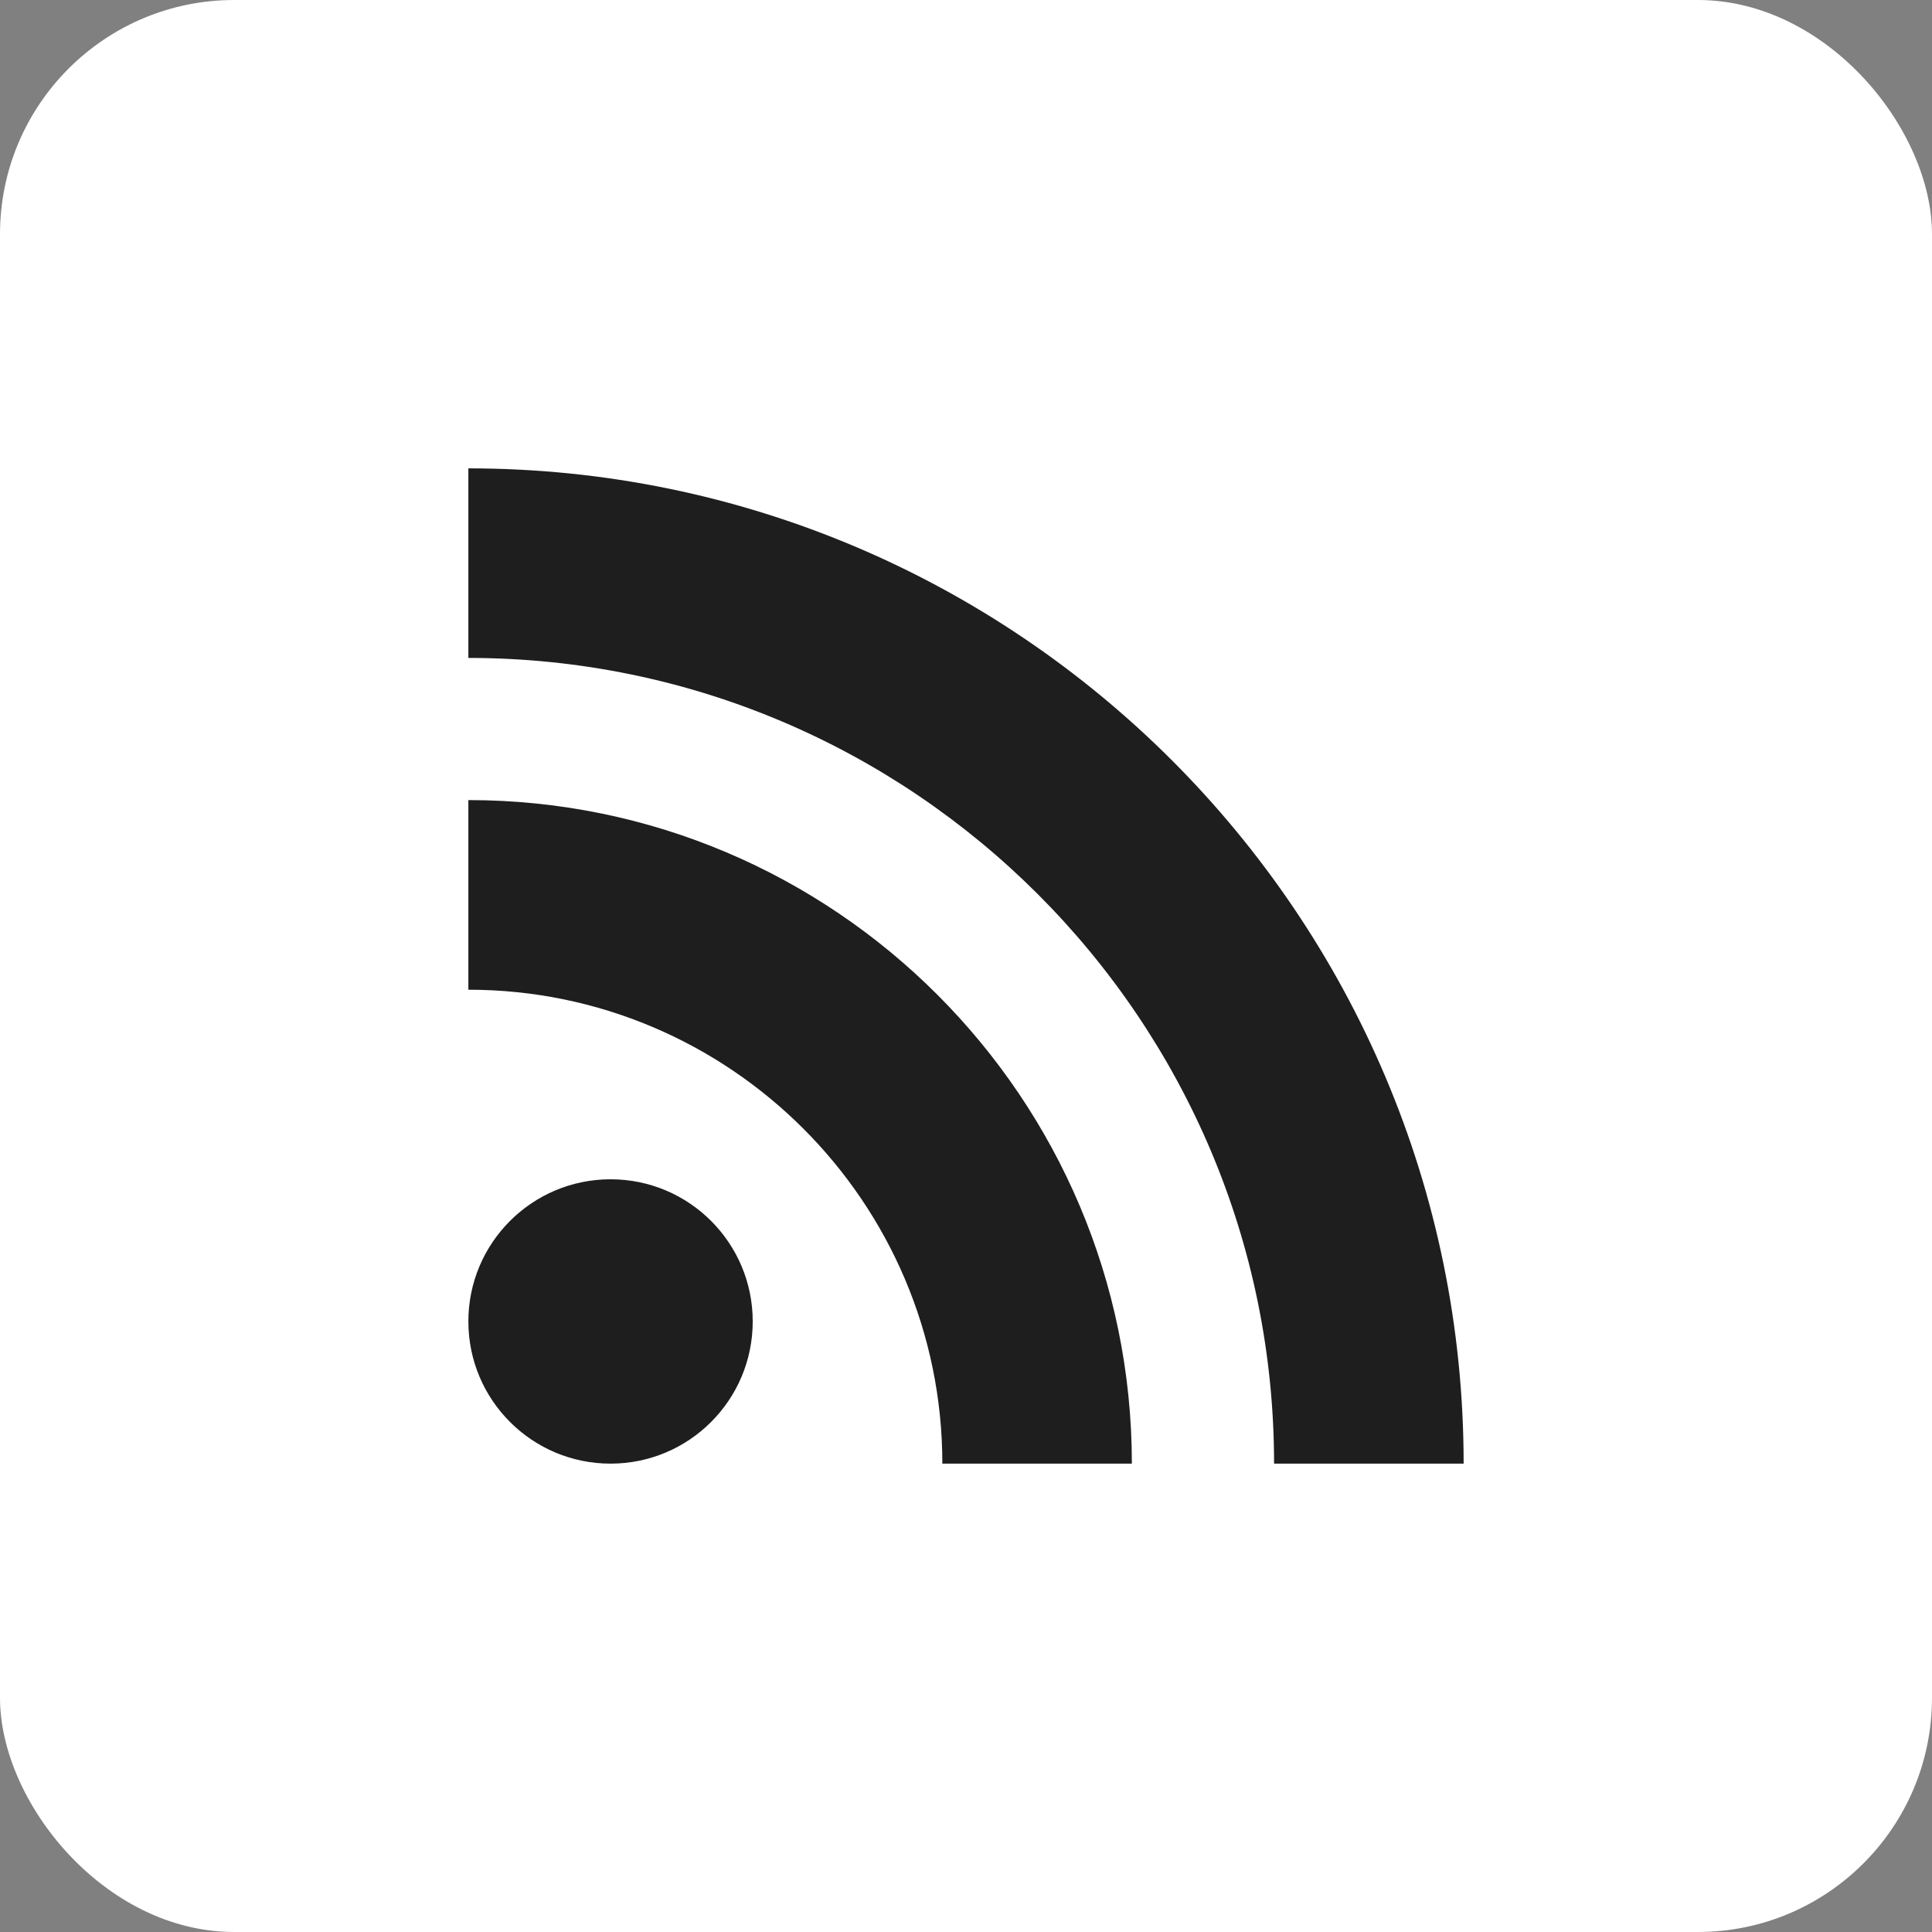 <?xml version="1.0" encoding="UTF-8"?>
<svg width="33px" height="33px" viewBox="0 0 33 33" version="1.1" xmlns="http://www.w3.org/2000/svg" xmlns:xlink="http://www.w3.org/1999/xlink">
    <rect x="0" y="0" width="33" height="33" fill="#808080" stroke="none"/>
    <title>social-rss</title>
    <g id="Symbols" stroke="none" stroke-width="1" fill="none" fill-rule="evenodd">
        <g id="Footer" transform="translate(-488, -31)">
            <g id="Group-27" transform="translate(220, 31)">
                <g id="Social-icons" transform="translate(76, 0)">
                    <g id="social-rss" transform="translate(192, 0)">
                        <rect id="Rectangle-3" fill="#FFFFFF" x="0" y="0" width="33" height="33" rx="4"></rect>
                        <path d="M10.429,20.143 C11.77,20.143 12.857,21.23 12.857,22.571 C12.857,23.913 11.77,25 10.429,25 C9.088,25 8,23.913 8,22.571 C8,21.23 9.088,20.143 10.429,20.143 Z M8,8 C17.374,8 25,15.626 25,25 L21.762,25 C21.762,17.411 15.589,11.238 8,11.238 L8,8 Z M8,13.666 C14.249,13.666 19.333,18.751 19.333,25 L16.096,25 C16.096,20.536 12.464,16.905 8,16.905 L8,13.666 Z" id="RSS" fill="#1E1E1E"></path>
                    </g>
                </g>
            </g>
        </g>
    </g>
</svg>